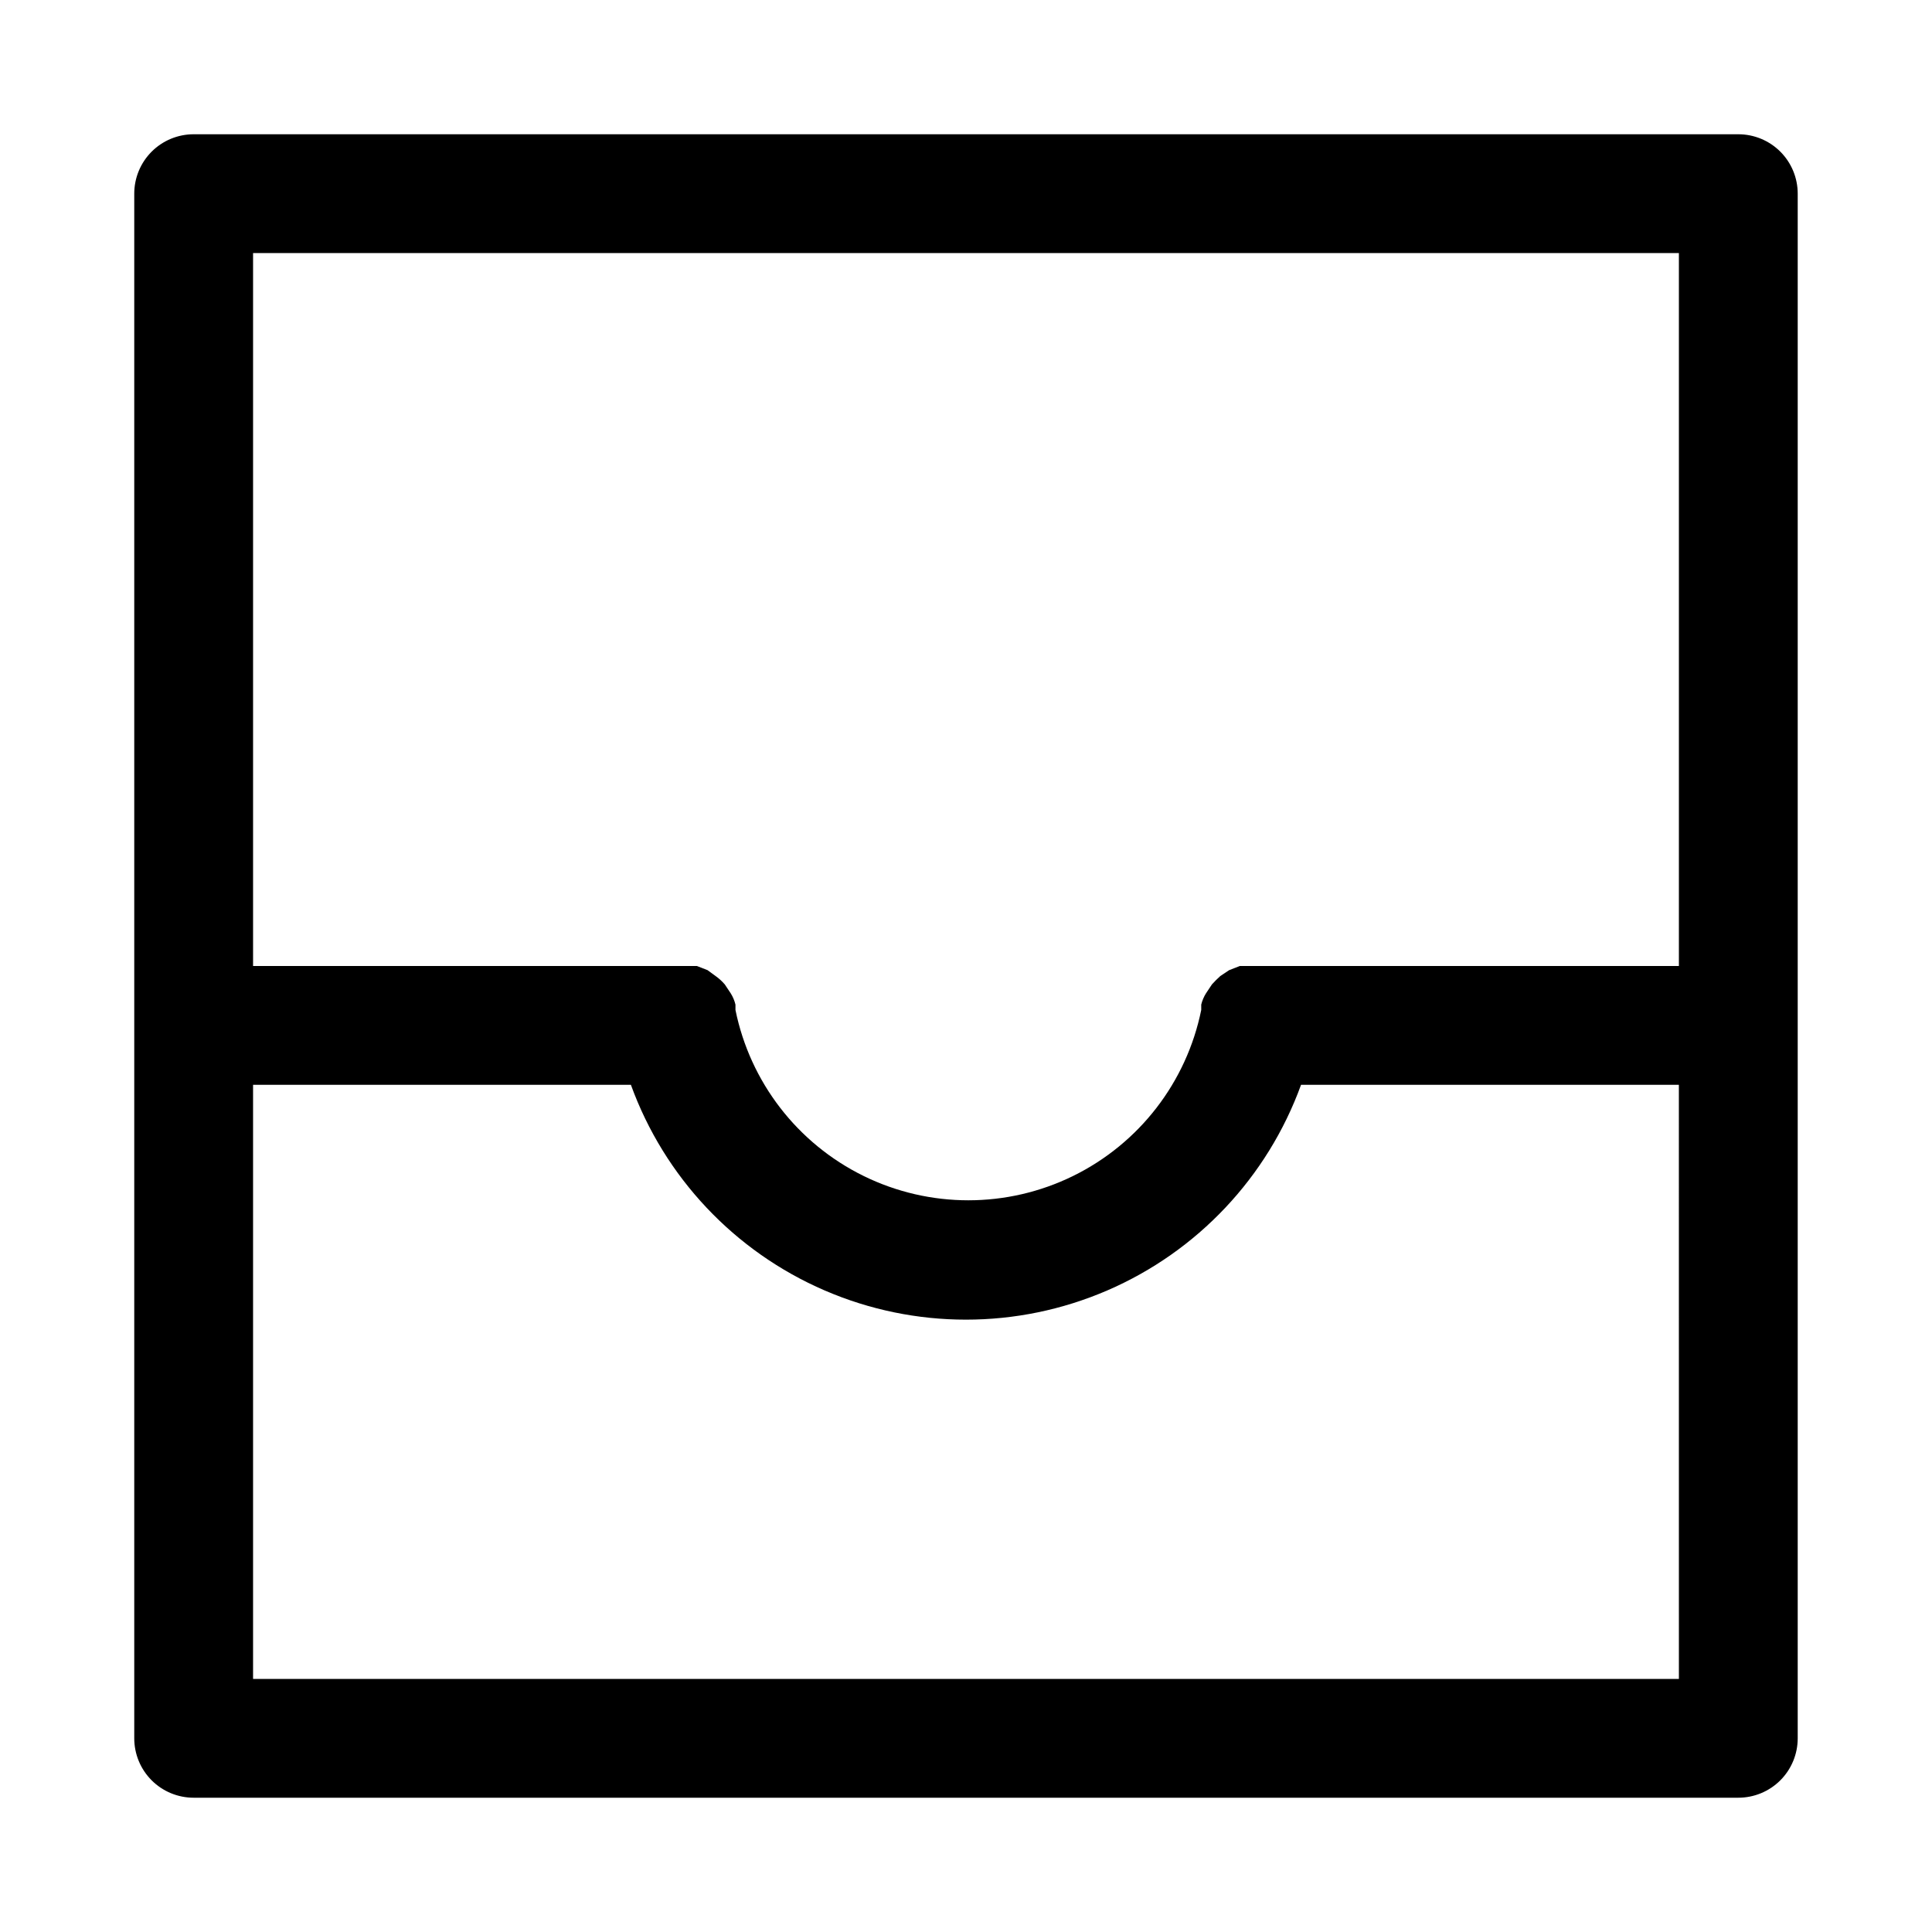 <?xml version="1.0" encoding="UTF-8"?>
<!-- Uploaded to: SVG Find, www.svgrepo.com, Generator: SVG Find Mixer Tools -->
<svg fill="#000000" width="800px" height="800px" version="1.1" viewBox="144 144 512 512" xmlns="http://www.w3.org/2000/svg">
 <path d="m604.67 179.58h-409.35c-4.176 0-8.18 1.66-11.133 4.609-2.949 2.953-4.609 6.957-4.609 11.133v409.35c0 4.176 1.66 8.18 4.609 11.133 2.953 2.953 6.957 4.609 11.133 4.609h409.35c4.176 0 8.18-1.656 11.133-4.609 2.953-2.953 4.609-6.957 4.609-11.133v-409.35c0-4.176-1.656-8.18-4.609-11.133-2.953-2.949-6.957-4.609-11.133-4.609zm-15.746 31.488v188.93h-116.35l-2.832 1.102-2.363 1.574c-0.773 0.695-1.508 1.43-2.203 2.203l-1.574 2.363c-0.578 0.922-1.004 1.93-1.262 2.988v1.418c-3.883 19.129-16.418 35.379-33.938 43.988s-38.039 8.609-55.555 0c-17.52-8.609-30.055-24.859-33.941-43.988v-1.418c-0.254-1.059-0.68-2.066-1.258-2.988l-1.574-2.363c-0.656-0.762-1.395-1.449-2.203-2.047l-2.363-1.73-2.832-1.102h-117.61v-188.93zm0 377.86h-377.86v-157.44h100.13c8.879 24.465 27.457 44.18 51.355 54.496 23.895 10.316 50.984 10.316 74.883 0 23.895-10.316 42.473-30.031 51.355-54.496h100.13z"/>
</svg>
